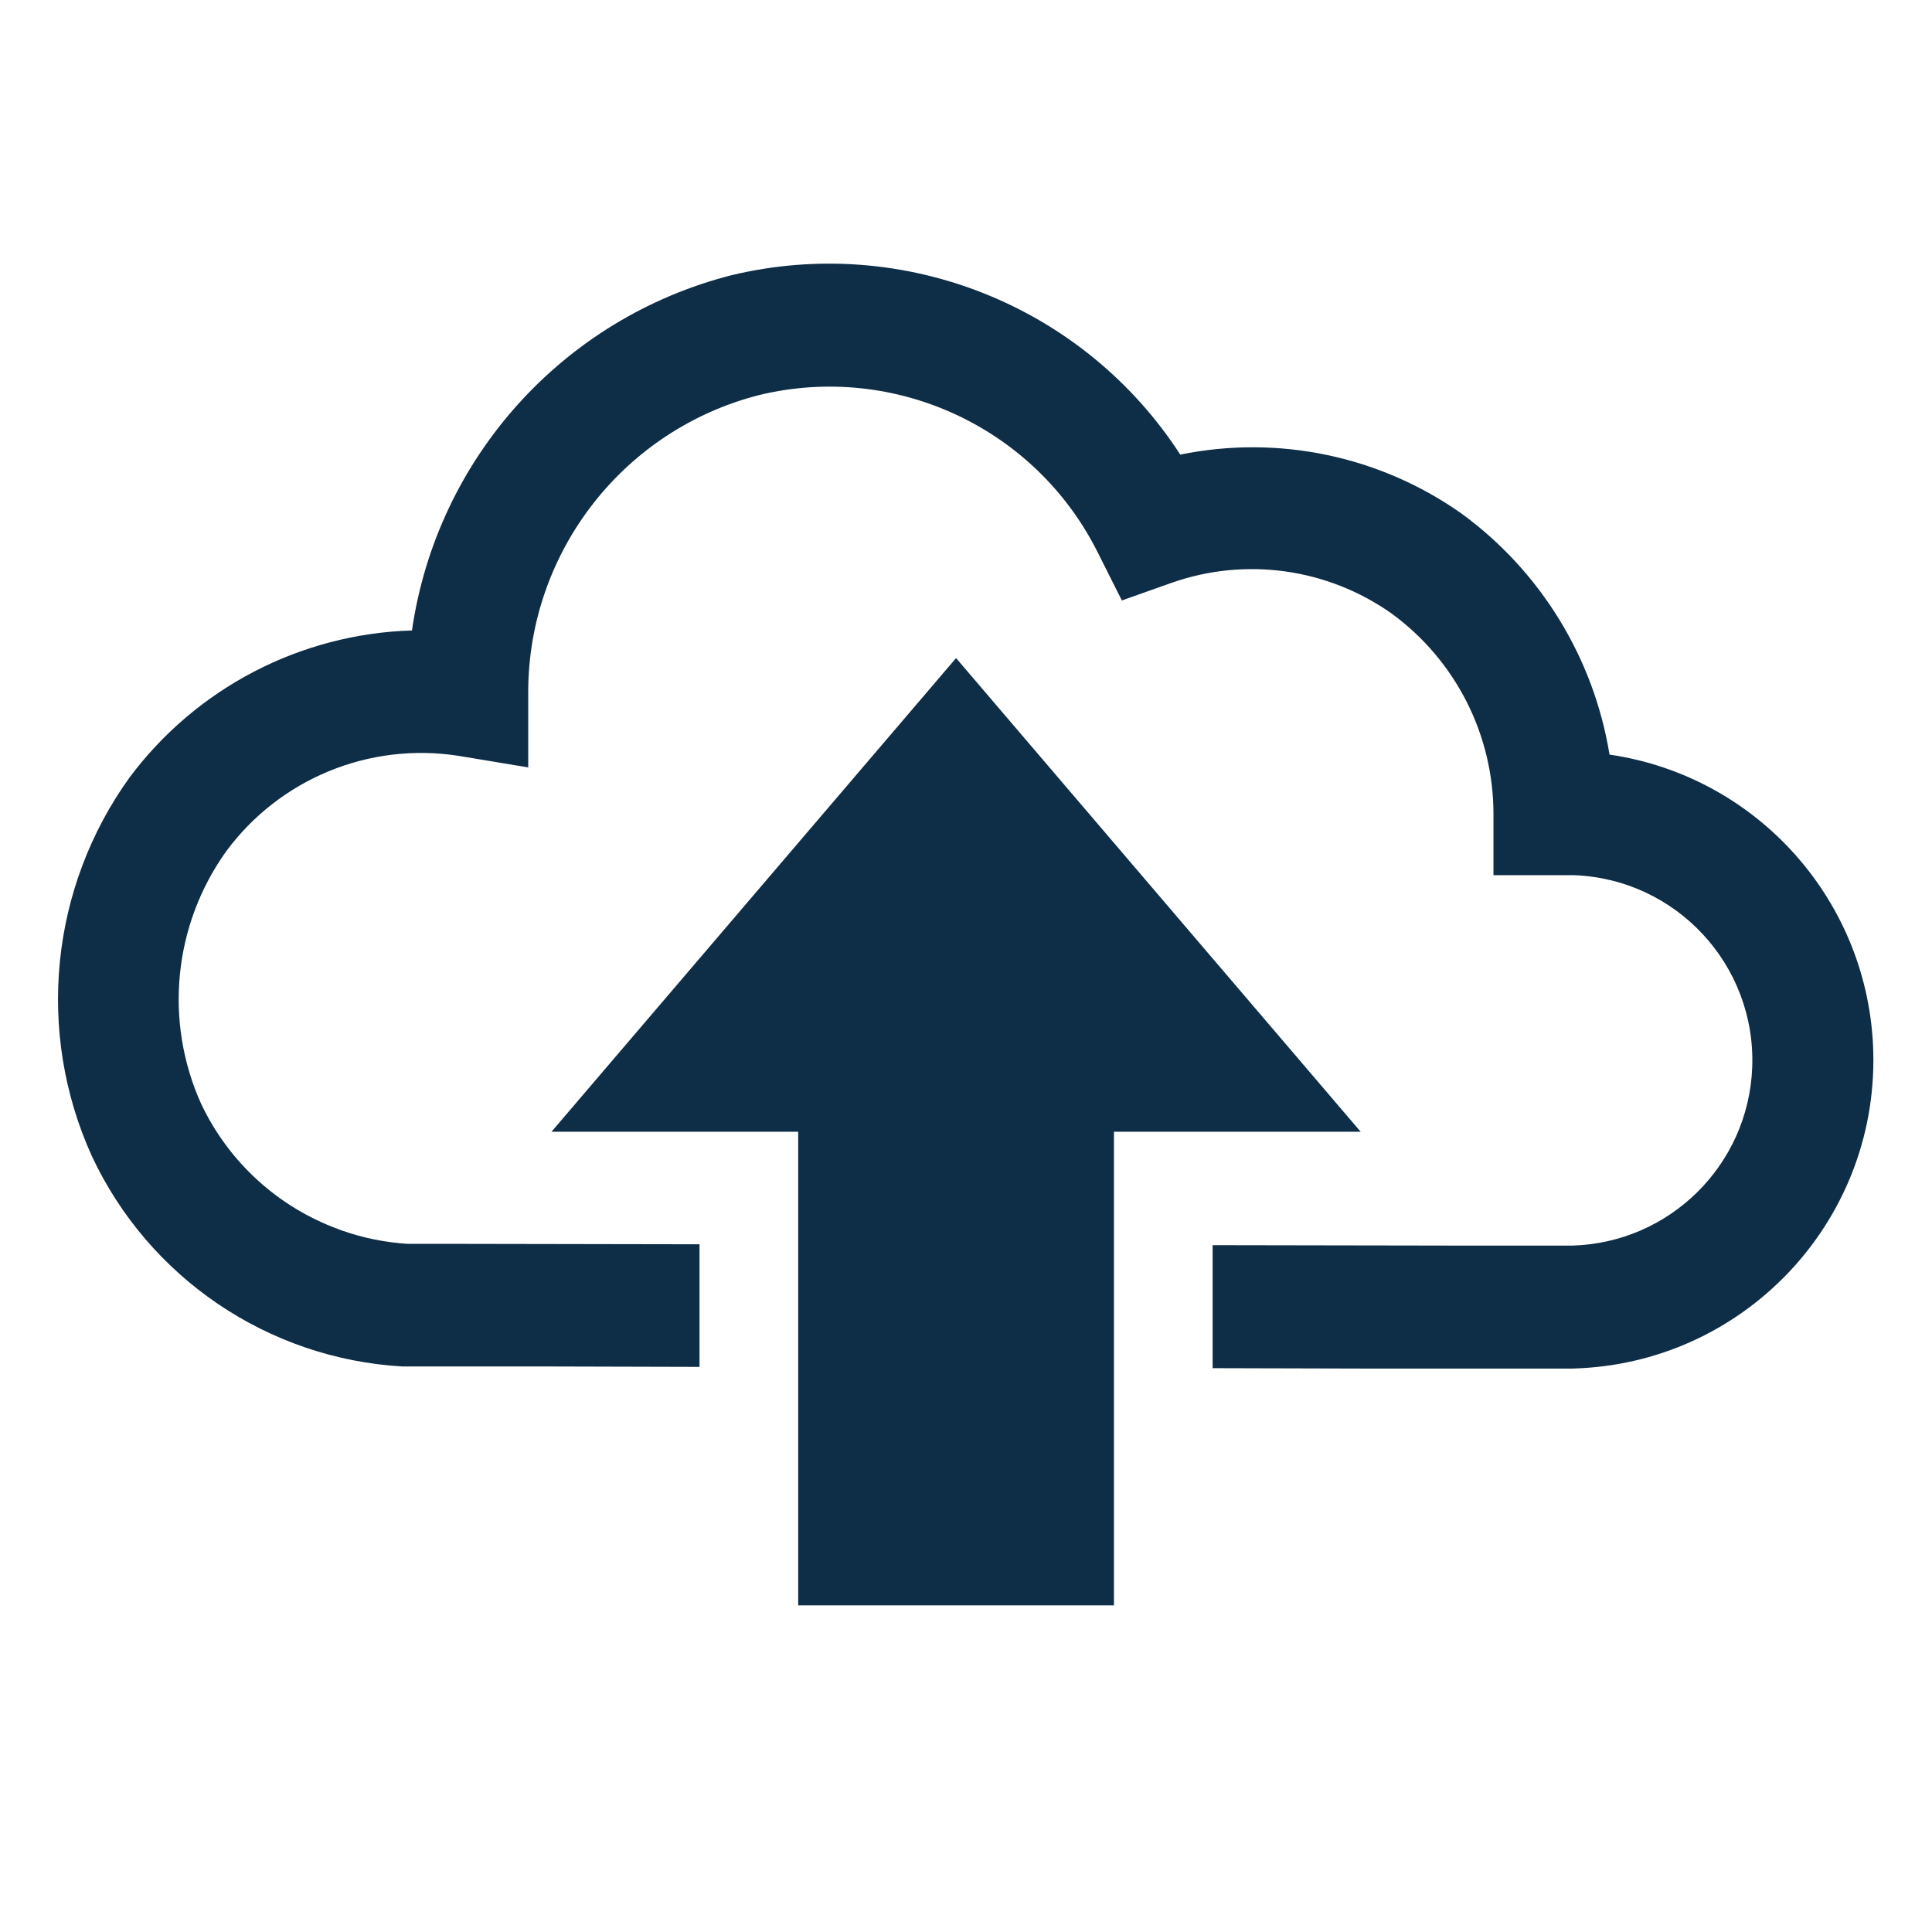 <svg xmlns:dc="http://purl.org/dc/elements/1.1/" xmlns:cc="http://creativecommons.org/ns#" xmlns:rdf="http://www.w3.org/1999/02/22-rdf-syntax-ns#" xmlns:svg="http://www.w3.org/2000/svg" xmlns="http://www.w3.org/2000/svg" xmlns:sodipodi="http://sodipodi.sourceforge.net/DTD/sodipodi-0.dtd" xmlns:inkscape="http://www.inkscape.org/namespaces/inkscape" width="200mm" height="200mm" viewBox="0 0 200 200" id="svg870" inkscape:version="0.92.4 (5da689c313, 2019-01-14)" sodipodi:docname="upload.svg"><defs id="defs864"><clipPath id="clip0"><rect id="rect3696" height="96" width="96" y="312" x="592"></rect></clipPath><clipPath id="clip0-2"><rect id="rect861" height="96" width="96" y="312" x="592"></rect></clipPath><clipPath id="clip0-3"><rect id="rect4672" height="96" width="96" y="312" x="592"></rect></clipPath></defs><g inkscape:label="Ebene 1" inkscape:groupmode="layer" id="layer1" transform="translate(0,-97)"><g style="overflow:hidden;fill:#0e2d46;fill-opacity:1;stroke-width:0.129" id="g4694" transform="matrix(2.043,0,0,2.043,1.889,97.734)"><g id="g4681" transform="translate(-592,-312)" clip-path="url(#clip0-3)" style="fill:#0e2d46;fill-opacity:1;stroke-width:0.129"><path id="path4677" d="m 608.225,373.925 c -3.069,-1.124 -5.572,-3.412 -6.965,-6.369 -1.877,-4.18 -1.393,-9.042 1.27,-12.77 2.712,-3.679 7.243,-5.547 11.76,-4.85 l 3.55,0.59 v -3.87 c 0.031,-7.083 4.846,-13.251 11.71,-15 6.885,-1.66 14.004,1.659 17.16,8 l 1.21,2.41 2.51,-0.89 c 3.756,-1.325 7.921,-0.743 11.17,1.56 3.231,2.365 5.143,6.126 5.15,10.13 v 3.12 h 4.08 c 5.182,0.195 9.226,4.553 9.031,9.736 -0.186,4.947 -4.181,8.901 -9.131,9.034 h -5.25 l -12.96,-0.022 v 6.232 l 7.65,0.02 h 10.56 c 8.635,-0.204 15.47,-7.37 15.266,-16.006 -0.181,-7.618 -5.826,-13.998 -13.366,-15.104 -0.796,-4.89 -3.483,-9.272 -7.48,-12.2 -4.138,-2.929 -9.303,-4.015 -14.27,-3 -4.886,-7.544 -13.999,-11.187 -22.74,-9.09 -8.538,2.177 -14.927,9.279 -16.19,18 -5.656,0.172 -10.925,2.915 -14.31,7.45 -4.02,5.586 -4.752,12.892 -1.92,19.164 2.884,6.183 8.929,10.284 15.74,10.68 h 7.34 l 7.72,0.021 v -6.212 l -13,-0.023 h -1.8 c -1.138,-0.072 -2.26,-0.301 -3.335,-0.68 z" inkscape:connector-curvature="0" style="fill:#0e2d46;fill-opacity:1;stroke-width:0.129"></path><path id="path4679" d="m 647.52,392.986 v -24 h 12.5 l -20.5,-24 -20.5,24 h 12.5 v 24 z" inkscape:connector-curvature="0" style="fill:#0e2d46;fill-opacity:1;stroke-width:0.129"></path></g></g></g></svg>
